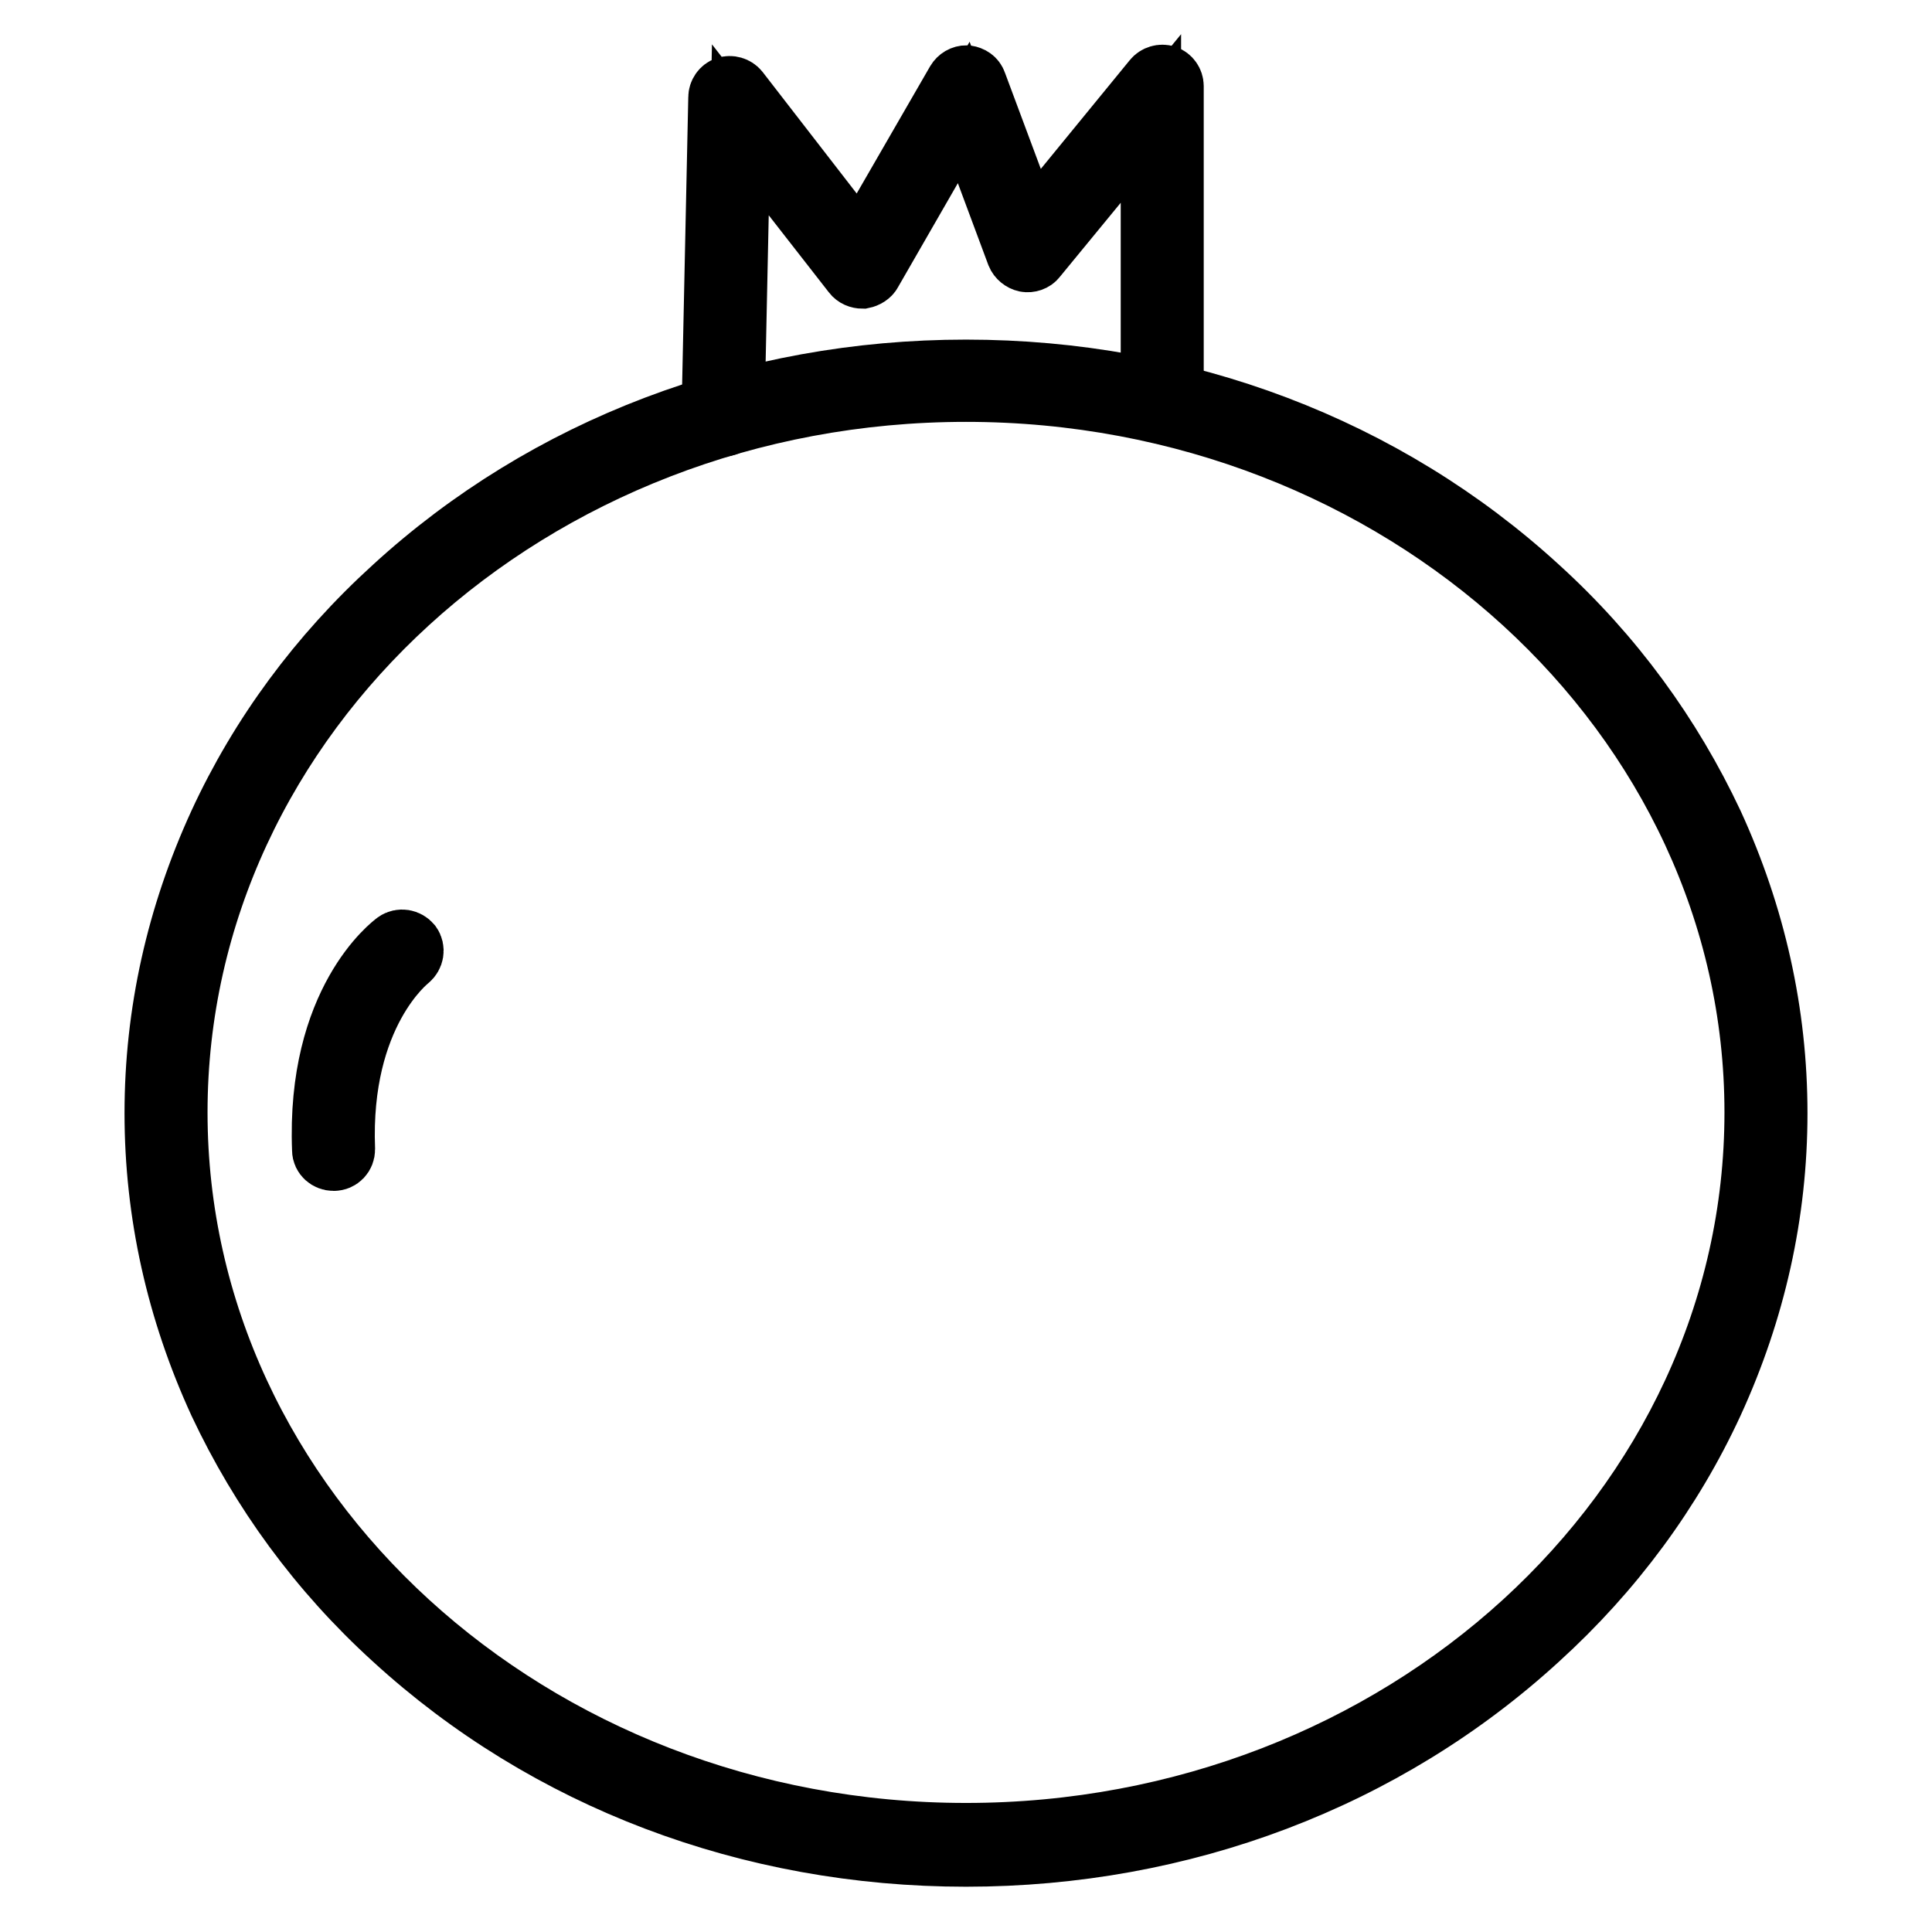 <?xml version="1.0" encoding="utf-8"?>
<!-- Svg Vector Icons : http://www.onlinewebfonts.com/icon -->
<!DOCTYPE svg PUBLIC "-//W3C//DTD SVG 1.1//EN" "http://www.w3.org/Graphics/SVG/1.1/DTD/svg11.dtd">
<svg version="1.1" xmlns="http://www.w3.org/2000/svg" xmlns:xlink="http://www.w3.org/1999/xlink" x="0px" y="0px" viewBox="0 0 256 256" enable-background="new 0 0 256 256" xml:space="preserve">
<g> <path stroke-width="8" fill-opacity="0" stroke="#000000"  d="M128,246c-28.7,0-55.6-10.2-75.9-28.8c-9.9-9-17.6-19.6-23.1-31.3c-5.6-12.2-8.5-25.1-8.5-38.4 c0-13.3,2.9-26.2,8.5-38.4c5.4-11.7,13.2-22.3,23.1-31.3C72.4,59.2,99.3,49,128,49c28.7,0,55.6,10.2,75.9,28.8 c9.9,9,17.6,19.6,23.1,31.3c5.6,12.2,8.5,25.1,8.5,38.4c0,13.3-2.9,26.2-8.5,38.4c-5.4,11.7-13.2,22.3-23.1,31.3 C183.6,235.8,156.7,246,128,246L128,246z M128,51.9c-57.6,0-104.5,42.8-104.5,95.5c0,52.7,46.9,95.5,104.5,95.5 c57.6,0,104.5-42.8,104.5-95.5C232.5,94.8,185.6,51.9,128,51.9z"/> <path stroke-width="8" fill-opacity="0" stroke="#000000"  d="M95.8,56.5L95.8,56.5c-0.9,0-1.5-0.7-1.5-1.5l0.9-42.1c0-0.6,0.4-1.2,1-1.4c0.6-0.2,1.3,0,1.7,0.5L114,32.8 l12.7-22c0.3-0.5,0.8-0.8,1.4-0.8c0.6,0.1,1.1,0.4,1.3,1l7.2,19.3l16.2-19.8c0.4-0.5,1.1-0.7,1.7-0.5c0.6,0.2,1,0.8,1,1.4v41.9 c0,0.8-0.7,1.5-1.5,1.5c-0.8,0-1.5-0.7-1.5-1.5V15.7l-15.2,18.5c-0.3,0.4-0.9,0.6-1.4,0.5c-0.5-0.1-1-0.5-1.2-1l-7-18.8l-12.2,21.2 c-0.2,0.4-0.7,0.7-1.2,0.8c-0.5,0-1-0.2-1.3-0.6L98.1,17.2L97.3,55C97.3,55.9,96.6,56.5,95.8,56.5L95.8,56.5z M44.2,153.8 c-0.8,0-1.5-0.6-1.5-1.4c-0.8-19.8,9.3-27.3,9.7-27.6c0.7-0.5,1.6-0.3,2.1,0.3c0.5,0.7,0.3,1.6-0.3,2.1c-0.1,0.1-9.2,7.1-8.5,25.1 C45.7,153.1,45.1,153.8,44.2,153.8C44.3,153.8,44.2,153.8,44.2,153.8z"/></g>
</svg>